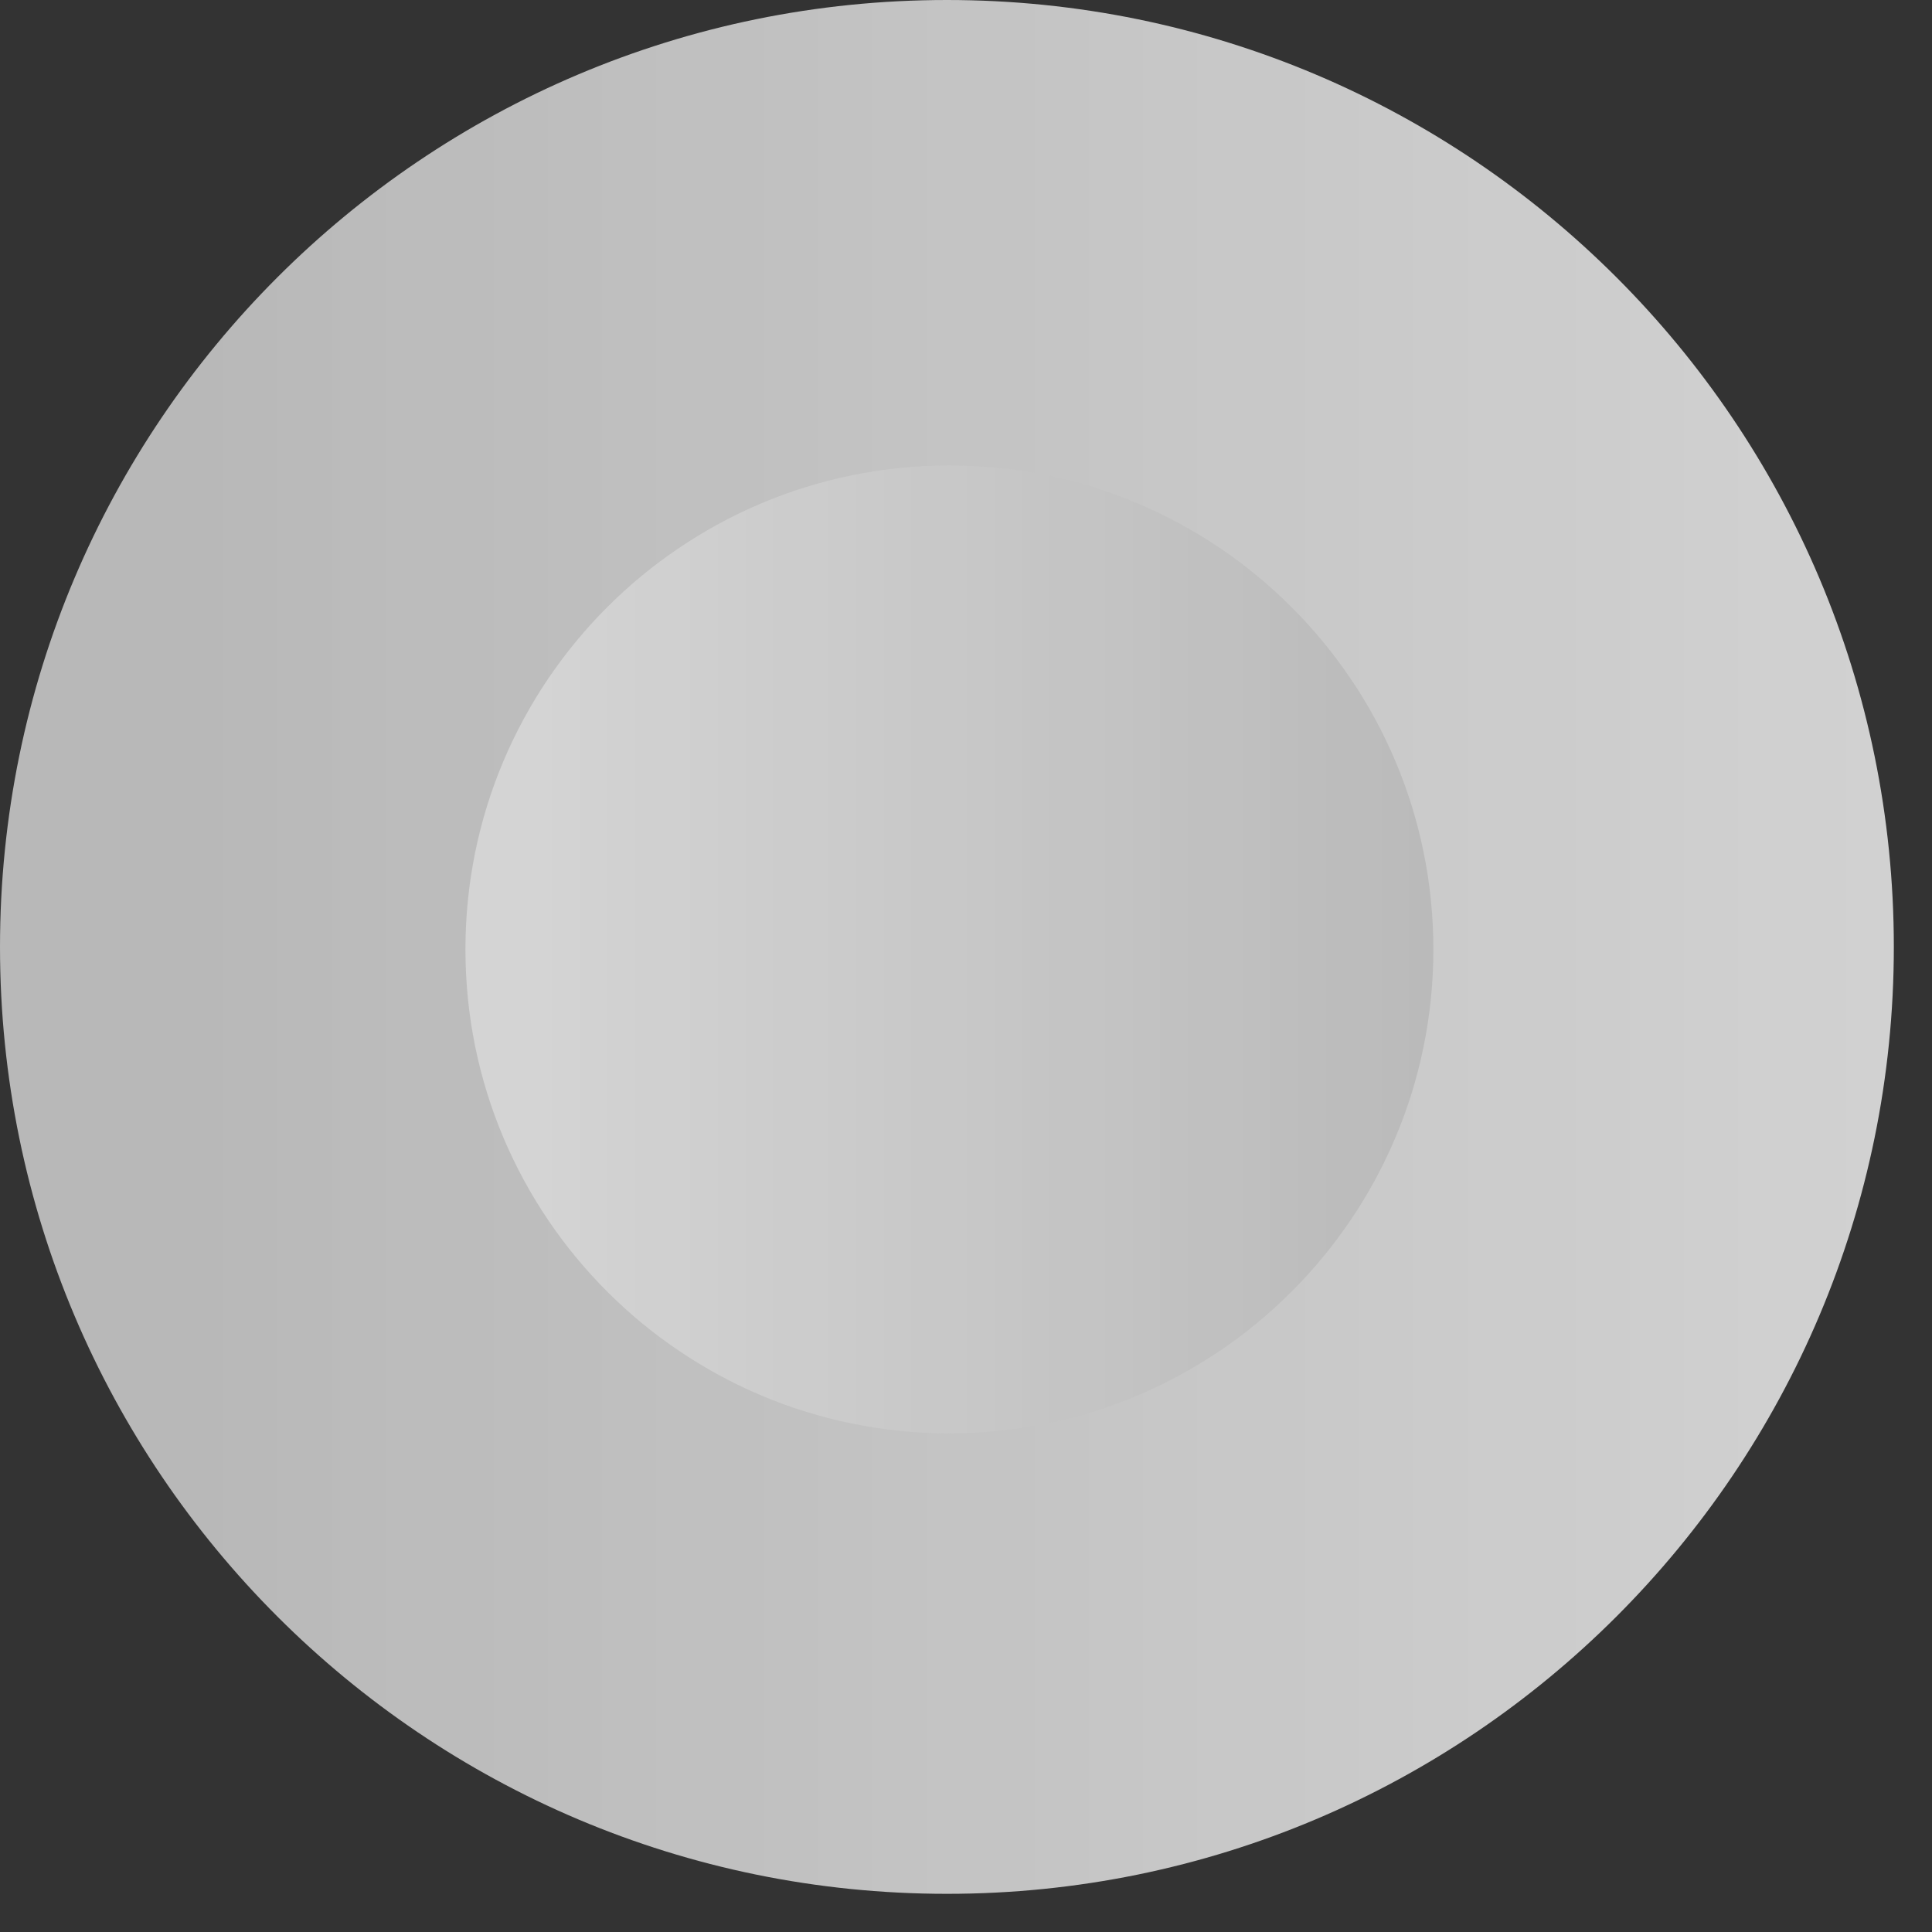 <svg width="45" height="45" viewBox="0 0 45 45" fill="none" xmlns="http://www.w3.org/2000/svg">
<rect x="0" y="0" width="45" height="45" fill="#333333" stroke="none"/>
<g opacity="0.8" clip-path="url(#clip0_13_145)">
<path d="M22.056 44.111C34.237 44.111 44.111 34.237 44.111 22.056C44.111 9.875 34.237 0 22.056 0C9.875 0 0 9.875 0 22.056C0 34.237 9.875 44.111 22.056 44.111Z" fill="url(#paint0_linear_13_145)"/>
<path d="M22.114 33.386C28.339 33.386 33.386 28.339 33.386 22.113C33.386 15.888 28.339 10.841 22.114 10.841C15.888 10.841 10.841 15.888 10.841 22.113C10.841 28.339 15.888 33.386 22.114 33.386Z" fill="url(#paint1_linear_13_145)"/>
</g>
<defs>
<linearGradient id="paint0_linear_13_145" x1="3.306" y1="22.056" x2="47.418" y2="22.056" gradientUnits="userSpaceOnUse">
<stop stop-color="#D9D9D9"/>
<stop offset="1" stop-color="#FCFCFC"/>
</linearGradient>
<linearGradient id="paint1_linear_13_145" x1="12.531" y1="22.113" x2="35.078" y2="22.113" gradientUnits="userSpaceOnUse">
<stop stop-color="#FCFCFC"/>
<stop offset="1" stop-color="#D9D9D9"/>
</linearGradient>
<clipPath id="clip0_13_145">
<rect width="44.111" height="44.111" fill="white"/>
</clipPath>
</defs>
</svg>
